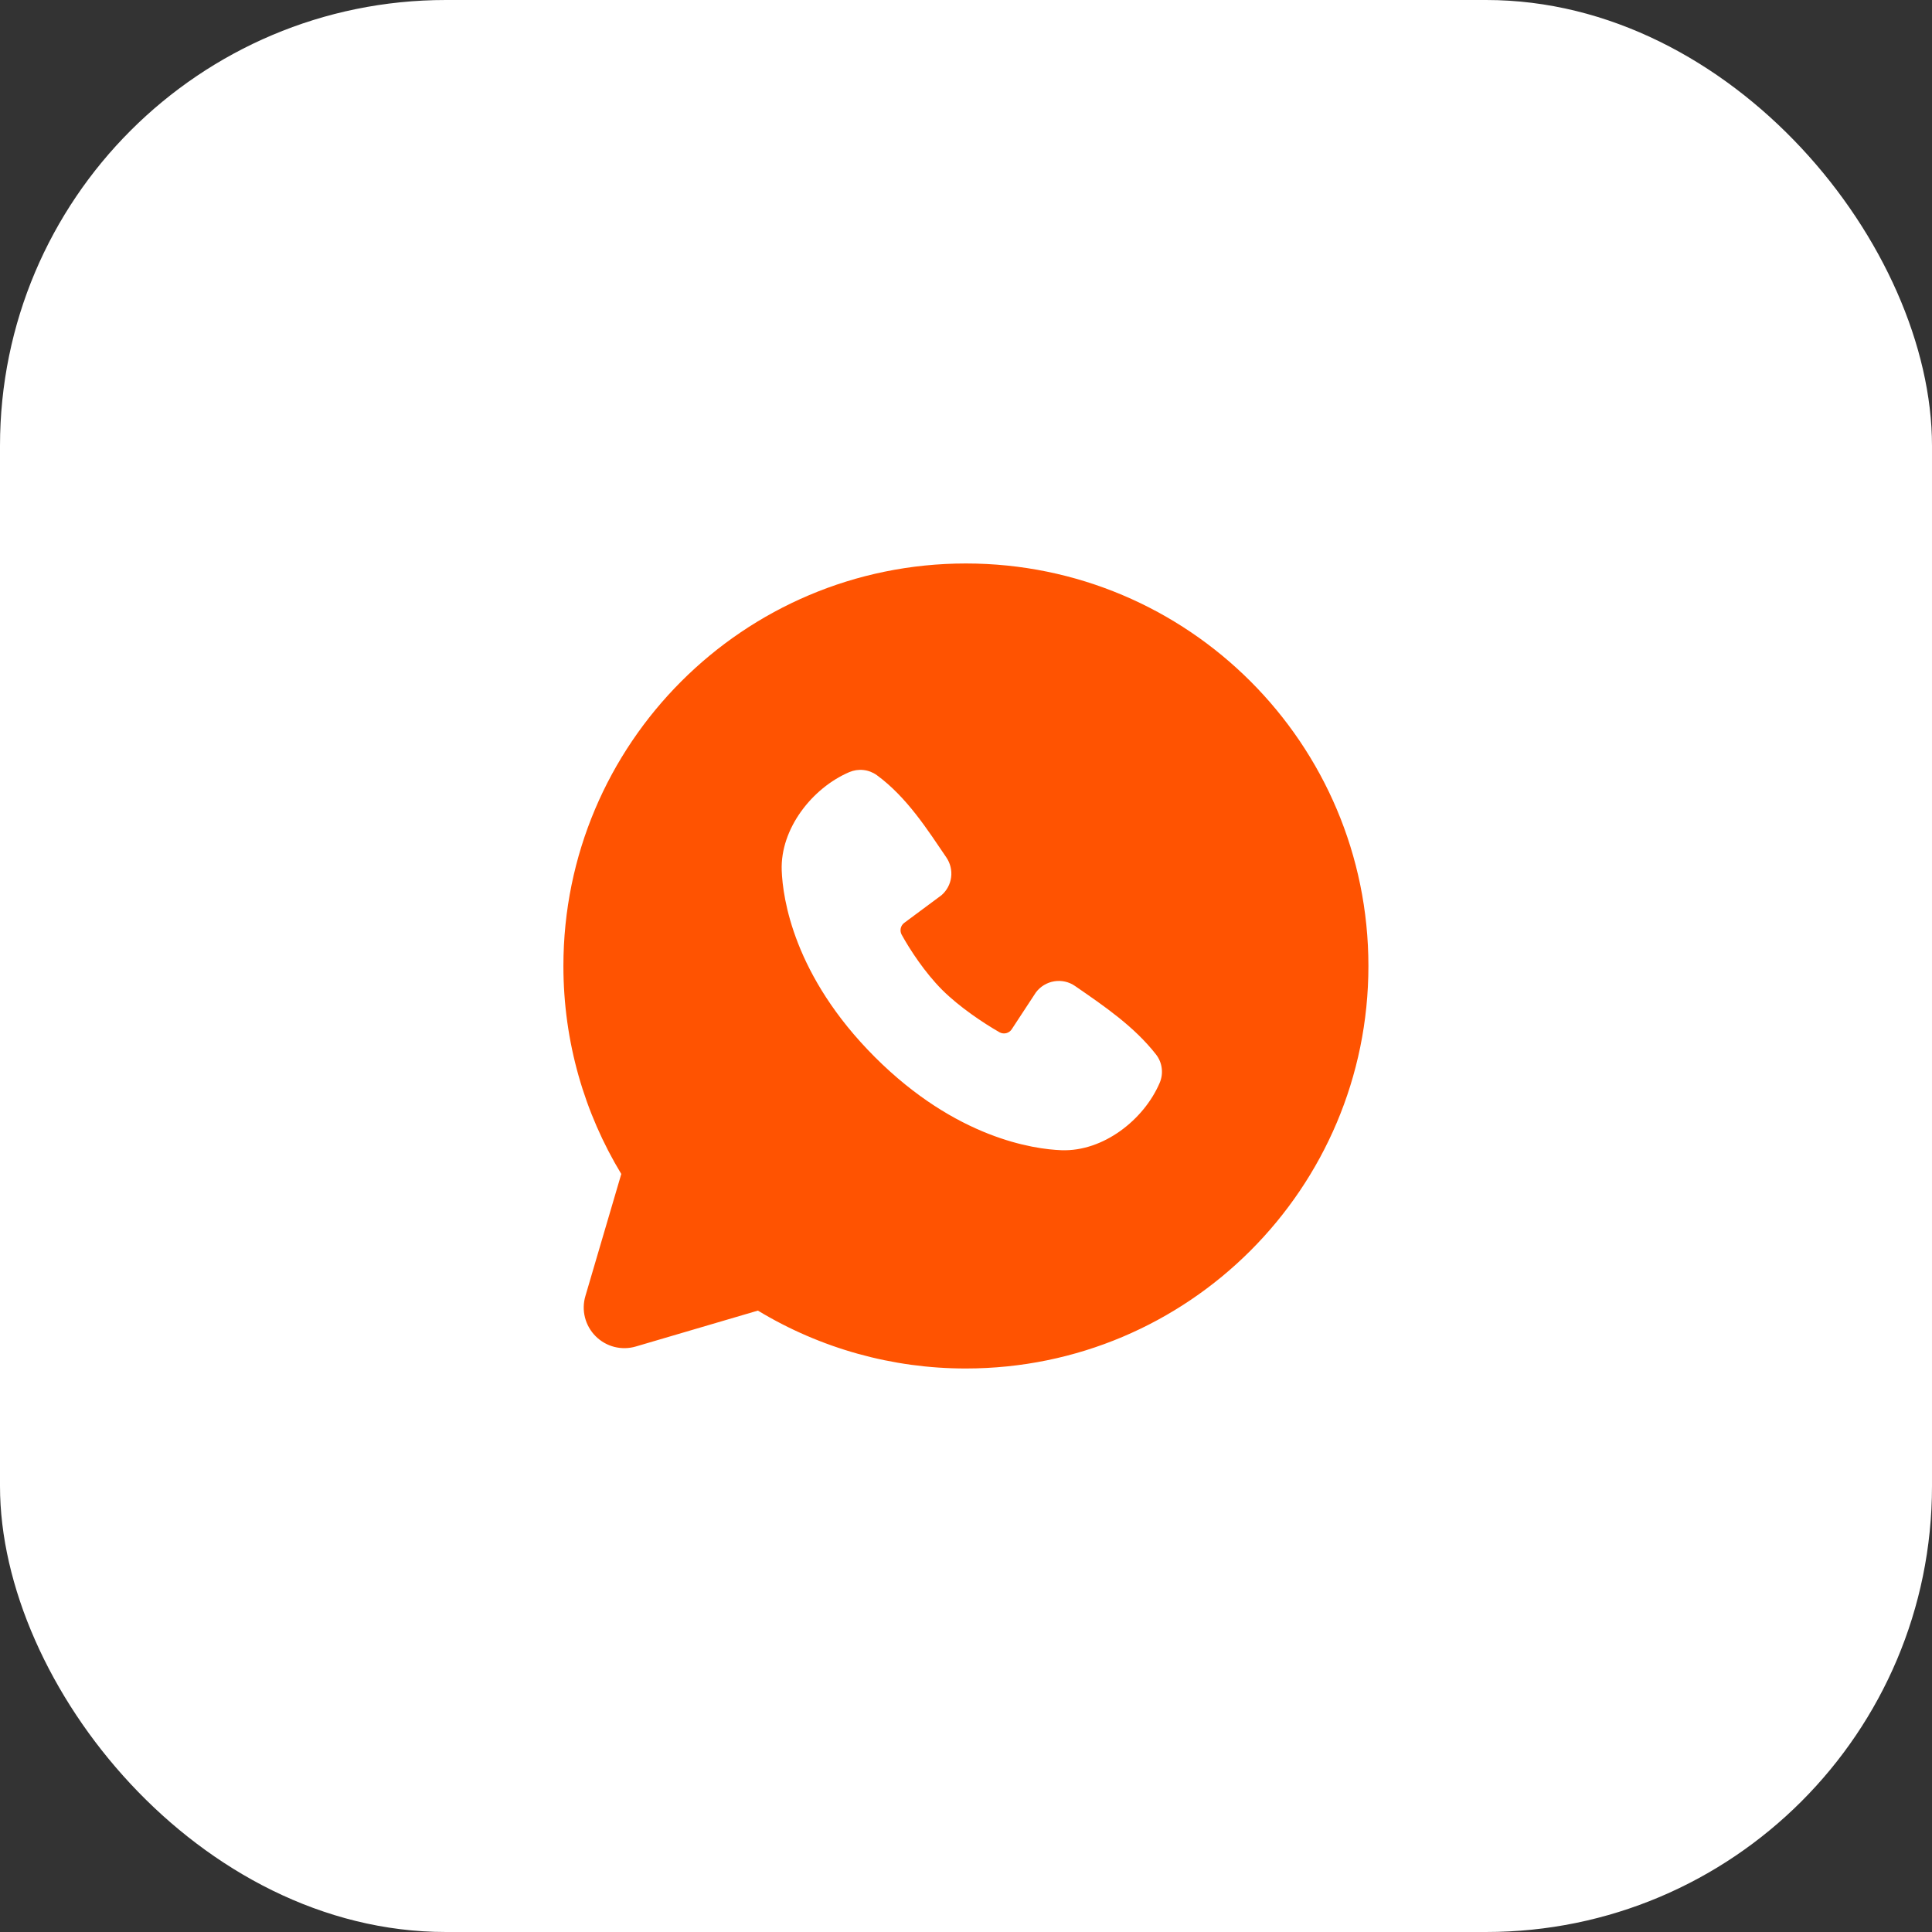 <?xml version="1.0" encoding="UTF-8"?> <svg xmlns="http://www.w3.org/2000/svg" width="52" height="52" viewBox="0 0 52 52" fill="none"><rect x="0" y="0" width="52" height="52" fill="#333333" stroke="none"/><rect width="52" height="52" rx="12" fill="white"></rect><path fill-rule="evenodd" clip-rule="evenodd" d="M25.997 15.166C20.014 15.166 15.164 20.016 15.164 25.999C15.164 28.047 15.733 29.964 16.722 31.598L15.756 34.883C15.7 35.071 15.696 35.271 15.745 35.462C15.794 35.652 15.893 35.826 16.032 35.965C16.171 36.104 16.344 36.203 16.535 36.252C16.725 36.3 16.925 36.297 17.114 36.241L20.399 35.275C22.087 36.296 24.024 36.835 25.997 36.833C31.981 36.833 36.831 31.983 36.831 25.999C36.831 20.016 31.981 15.166 25.997 15.166ZM23.547 28.451C25.738 30.641 27.83 30.931 28.569 30.958C29.693 30.999 30.787 30.141 31.213 29.145C31.266 29.021 31.285 28.886 31.268 28.752C31.252 28.618 31.199 28.491 31.117 28.384C30.524 27.625 29.721 27.081 28.936 26.539C28.773 26.425 28.572 26.38 28.375 26.412C28.178 26.444 28.002 26.551 27.882 26.71L27.232 27.701C27.198 27.754 27.145 27.792 27.083 27.808C27.022 27.823 26.957 27.814 26.902 27.784C26.461 27.531 25.819 27.102 25.357 26.641C24.896 26.179 24.493 25.566 24.266 25.153C24.239 25.101 24.231 25.04 24.244 24.982C24.258 24.924 24.291 24.873 24.339 24.838L25.34 24.095C25.483 23.971 25.576 23.799 25.6 23.61C25.624 23.423 25.577 23.233 25.47 23.076C24.985 22.366 24.419 21.462 23.599 20.863C23.493 20.787 23.369 20.739 23.239 20.725C23.109 20.711 22.978 20.731 22.858 20.782C21.861 21.209 20.999 22.303 21.04 23.429C21.067 24.167 21.356 26.259 23.547 28.451Z" fill="#FF5301"></path></svg> 